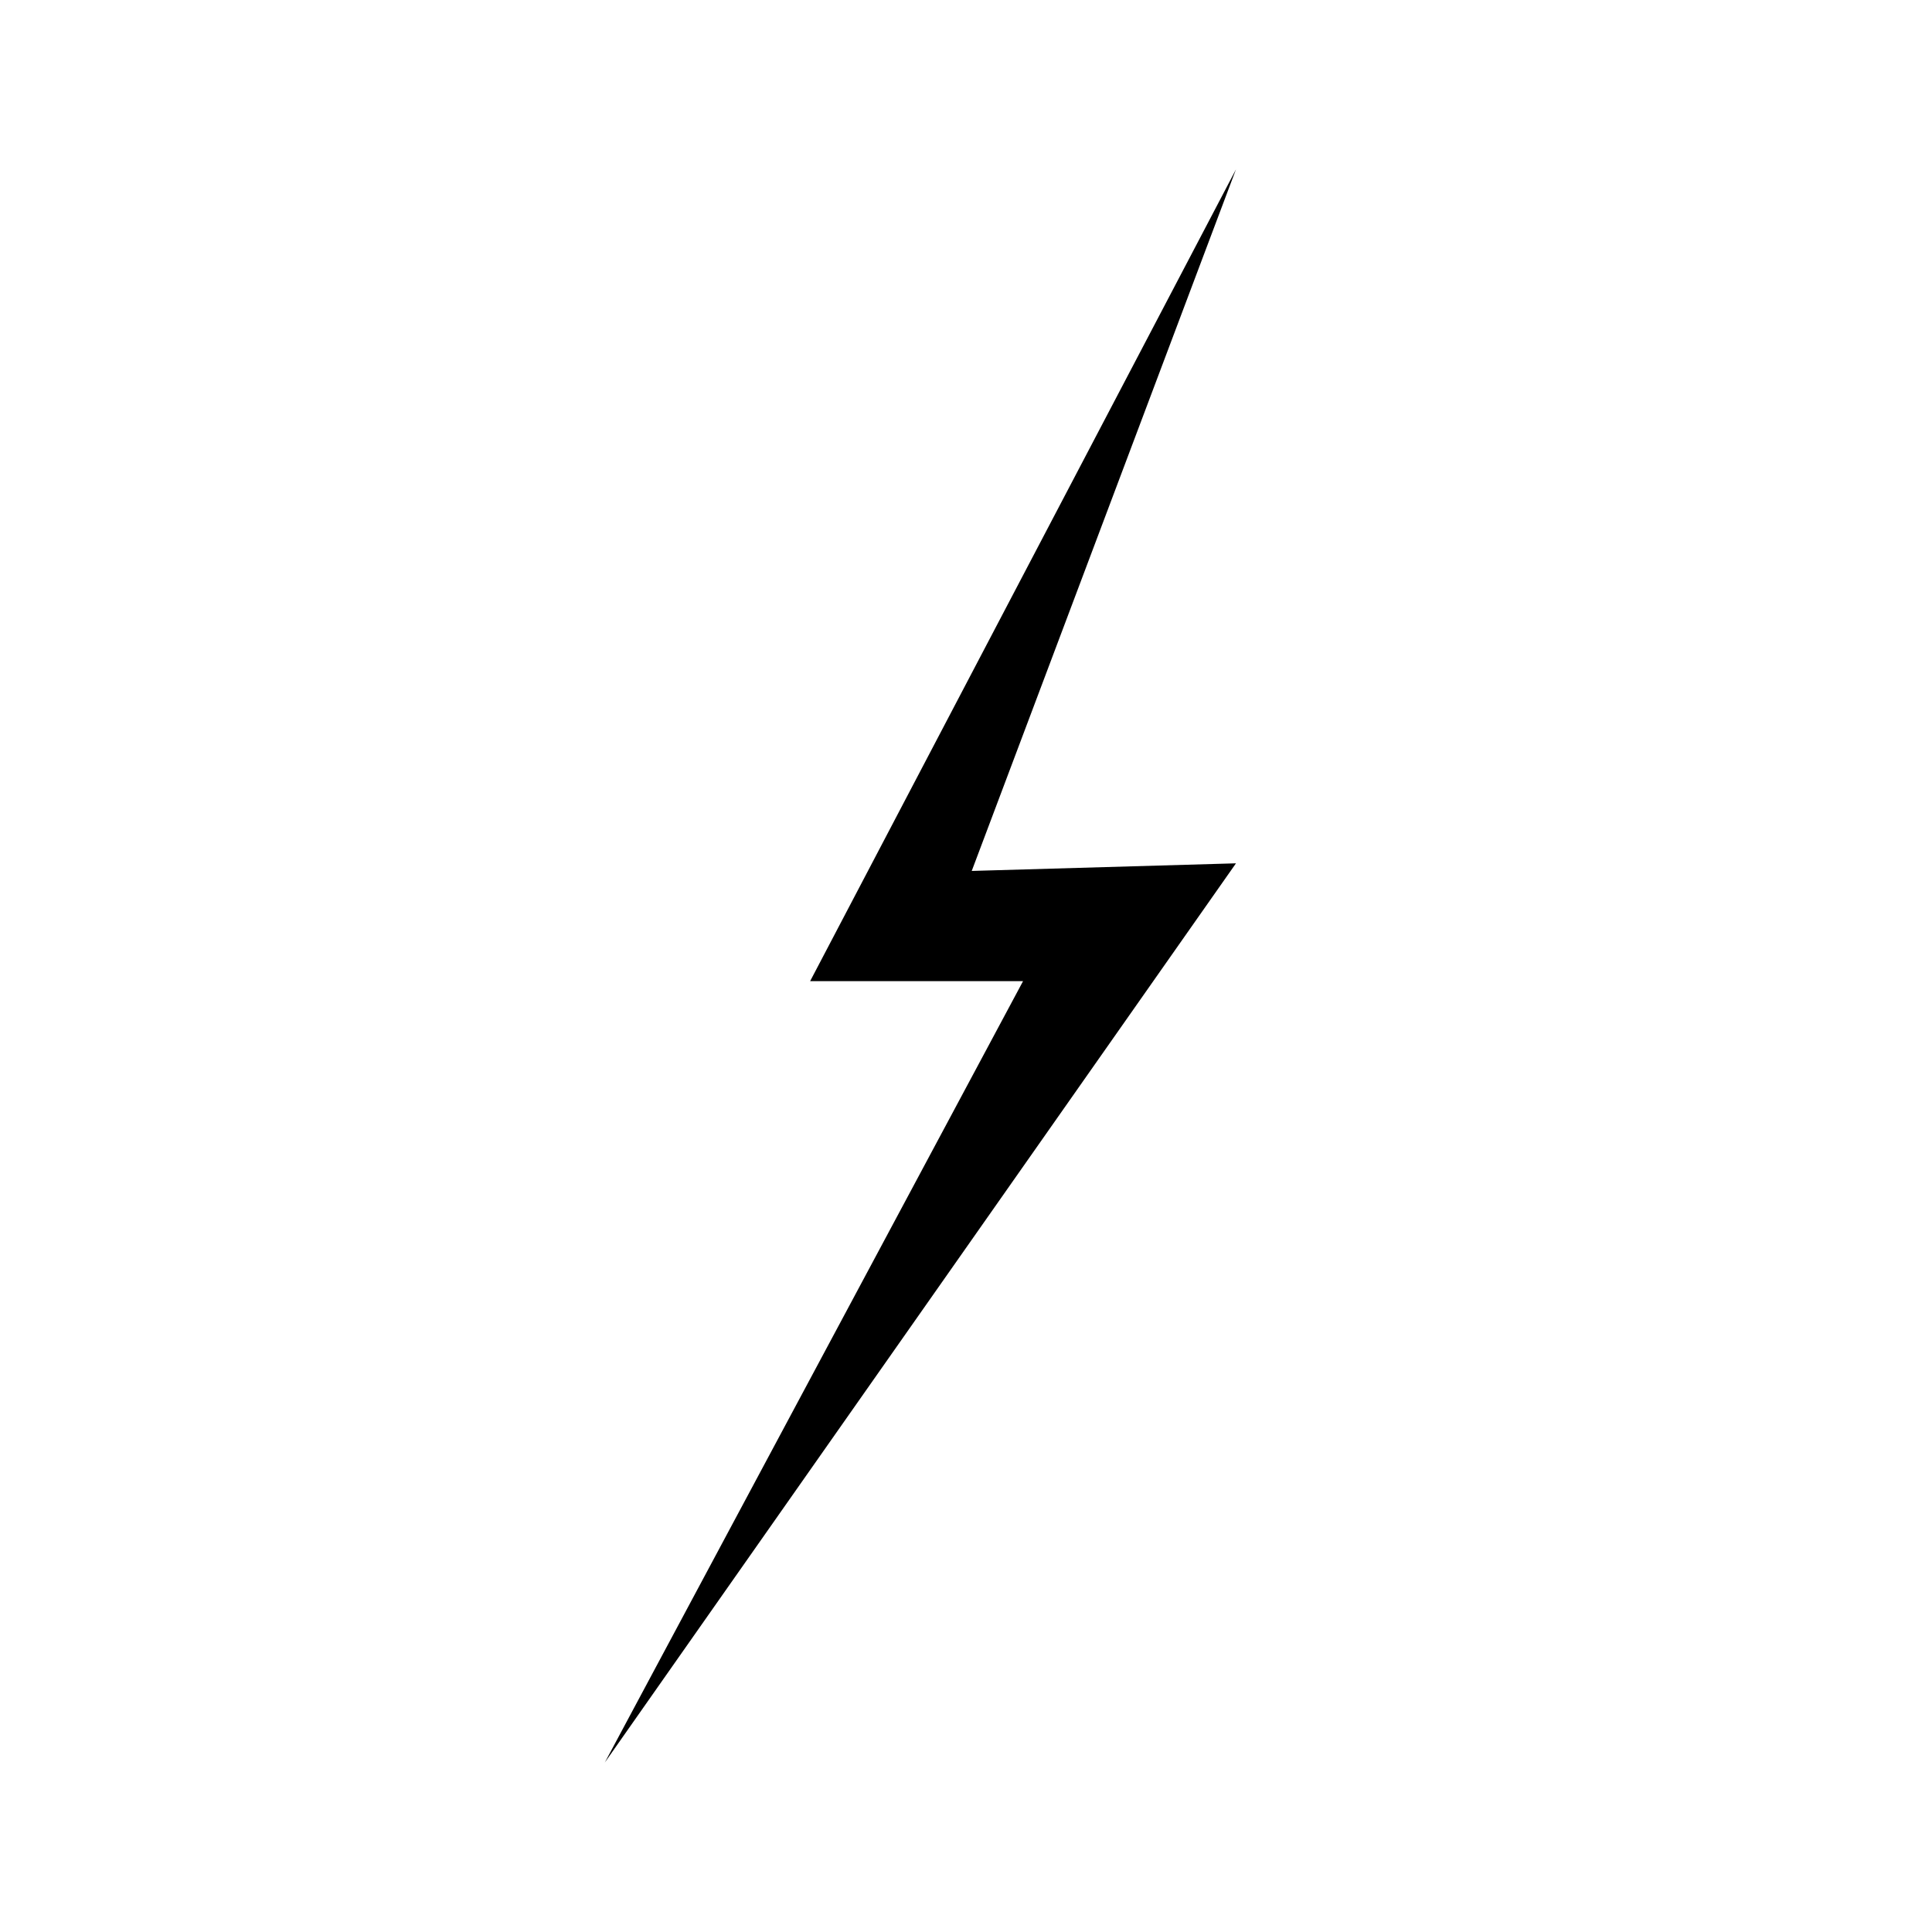 <?xml version="1.0" encoding="UTF-8"?>
<!-- The Best Svg Icon site in the world: iconSvg.co, Visit us! https://iconsvg.co -->
<svg fill="#000000" width="800px" height="800px" version="1.1" viewBox="144 144 512 512" xmlns="http://www.w3.org/2000/svg">
 <path d="m471.54 188.9-112.85 215.12h56.426l-110.84 207.07 167.27-238.3-70.027 2.016z"/>
</svg>